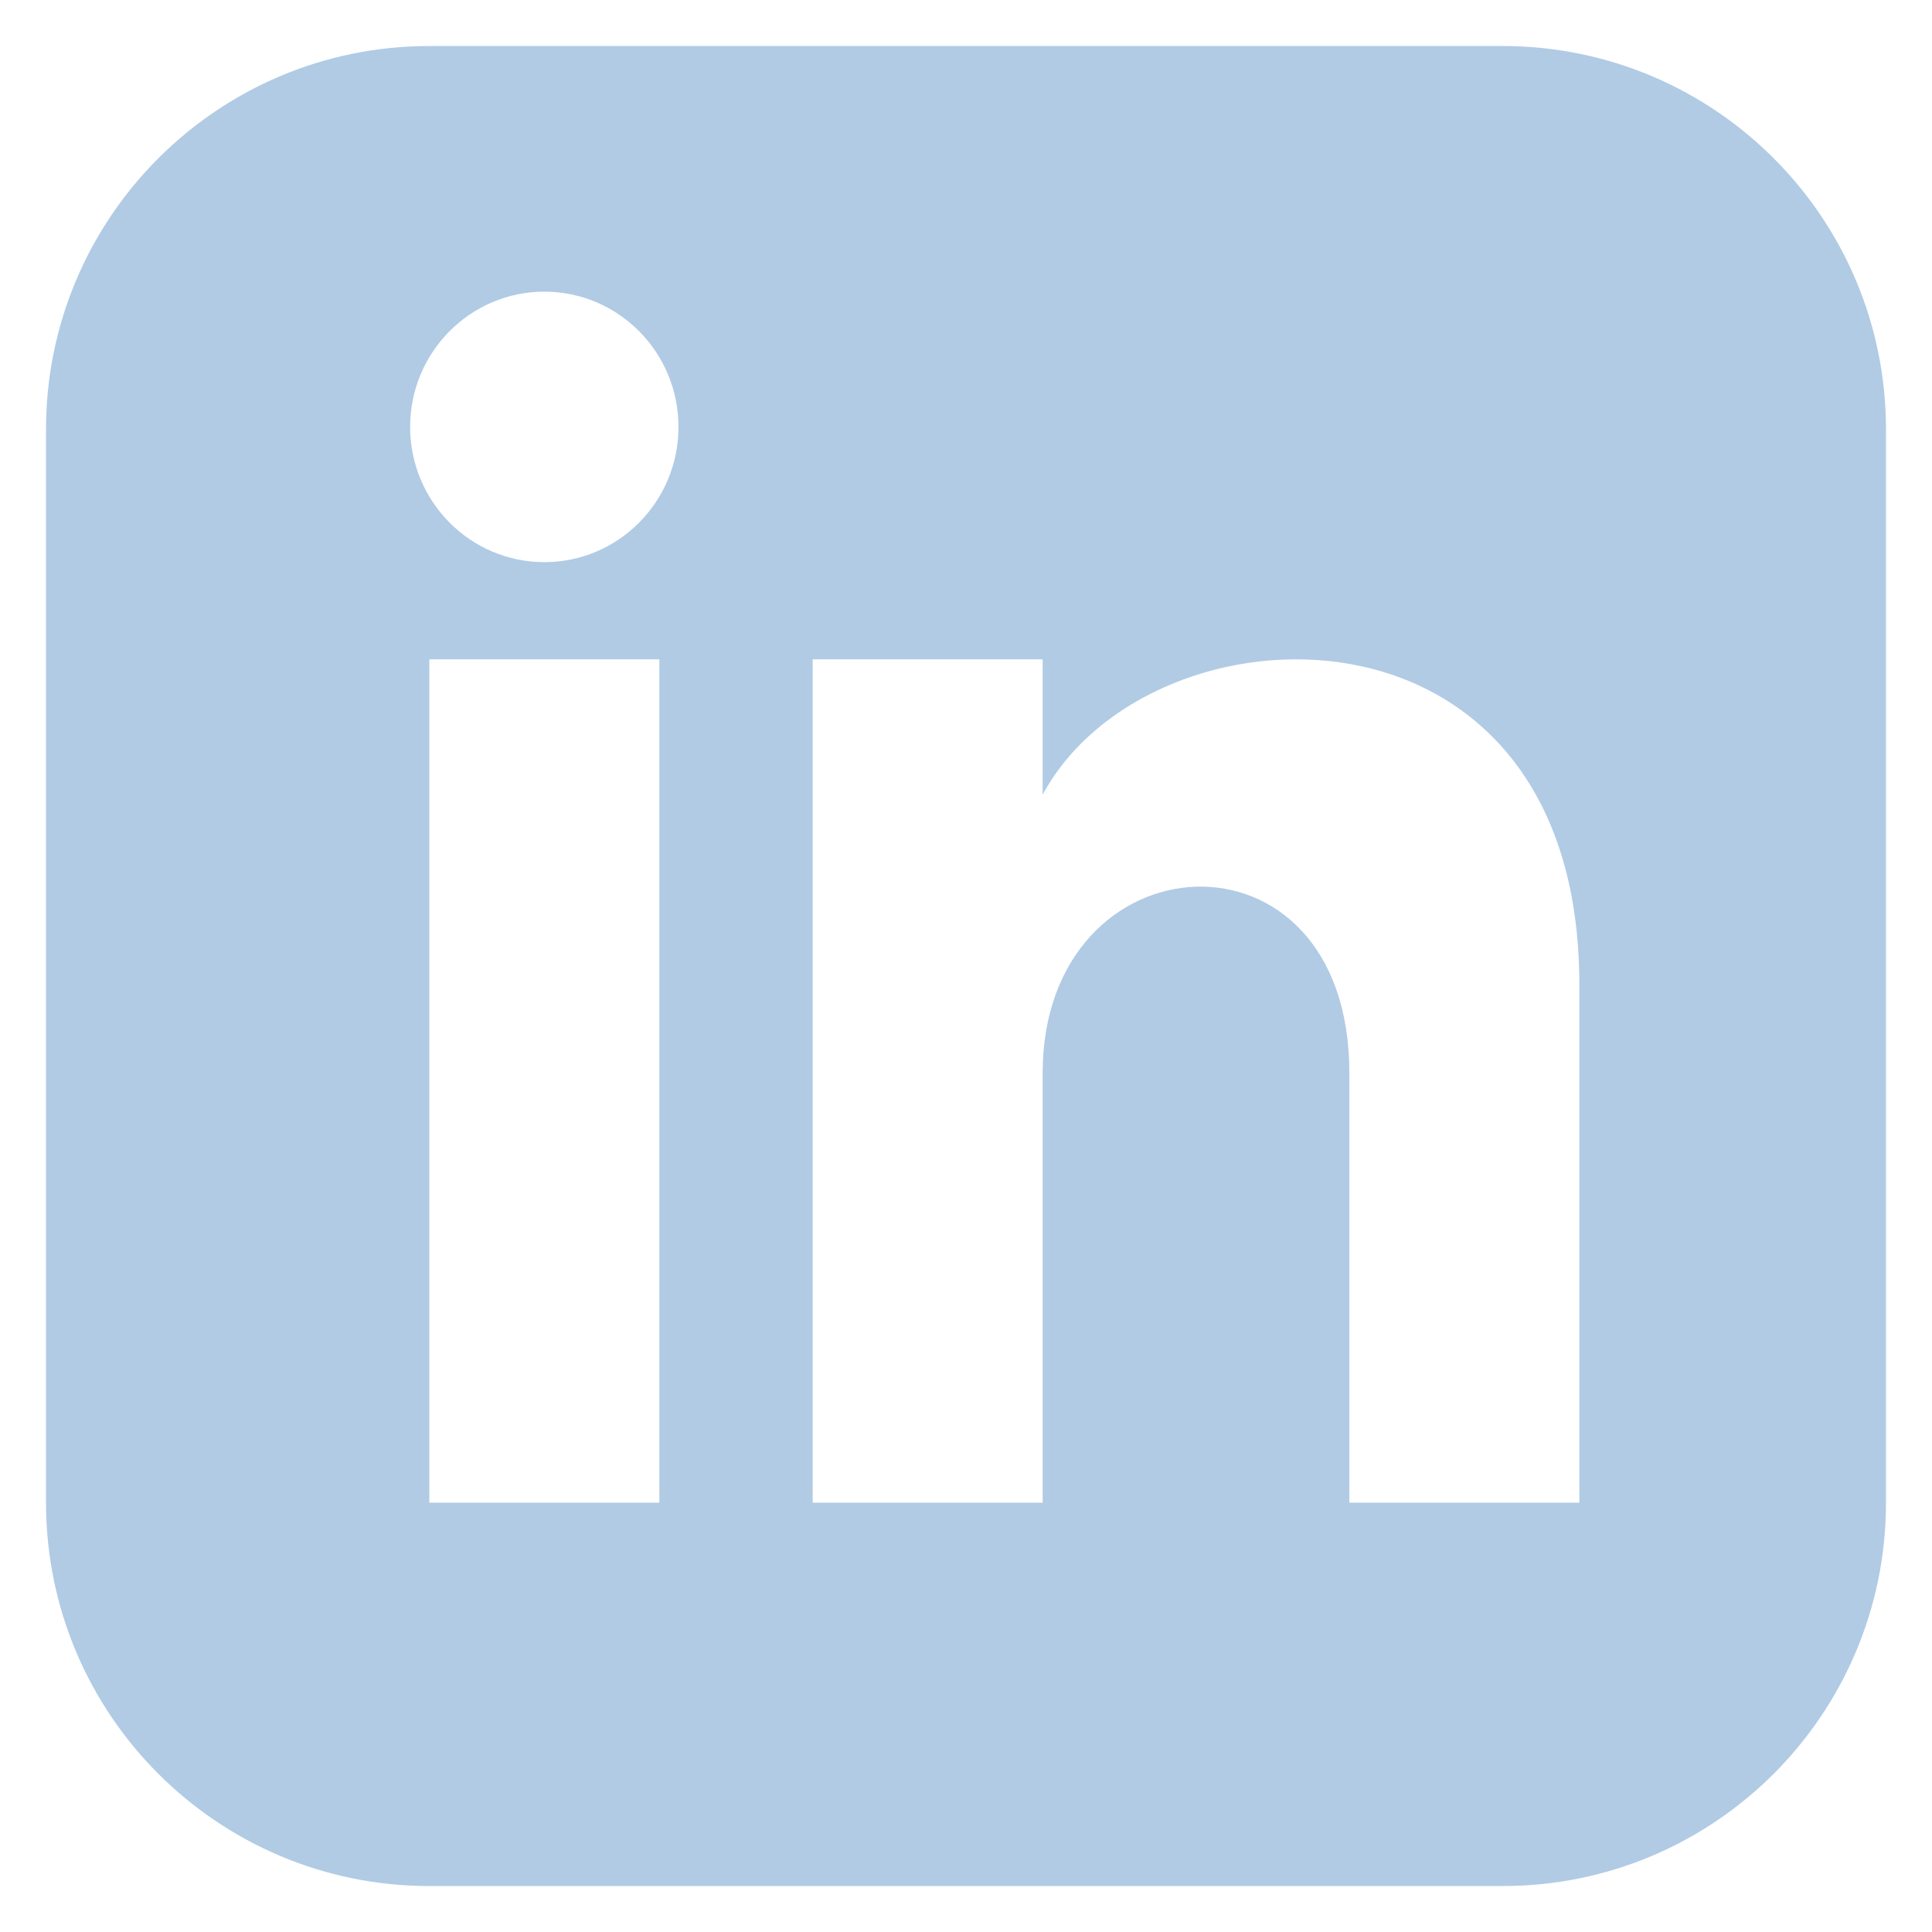<svg width="28" height="28" viewBox="0 0 28 28" fill="none" xmlns="http://www.w3.org/2000/svg">
<path fill-rule="evenodd" clip-rule="evenodd" d="M6.222 0.667H21.778C24.847 0.667 27.333 3.155 27.333 6.223V21.778C27.333 24.846 24.847 27.334 21.778 27.334H6.222C3.154 27.334 0.667 24.846 0.667 21.778V6.223C0.667 3.155 3.154 0.667 6.222 0.667ZM9.556 21.778V9.556H6.222V21.778H9.556ZM7.889 8.147C6.816 8.147 5.944 7.269 5.944 6.187C5.944 5.105 6.816 4.227 7.889 4.227C8.962 4.227 9.833 5.105 9.833 6.187C9.833 7.269 8.963 8.147 7.889 8.147ZM19.556 21.778H22.889V14.268C22.889 8.431 16.662 8.644 15.111 11.517V9.556H11.778V21.778H15.111V15.551C15.111 12.092 19.556 11.809 19.556 15.551V21.778Z" fill="#B1CBE5"/>
</svg>
